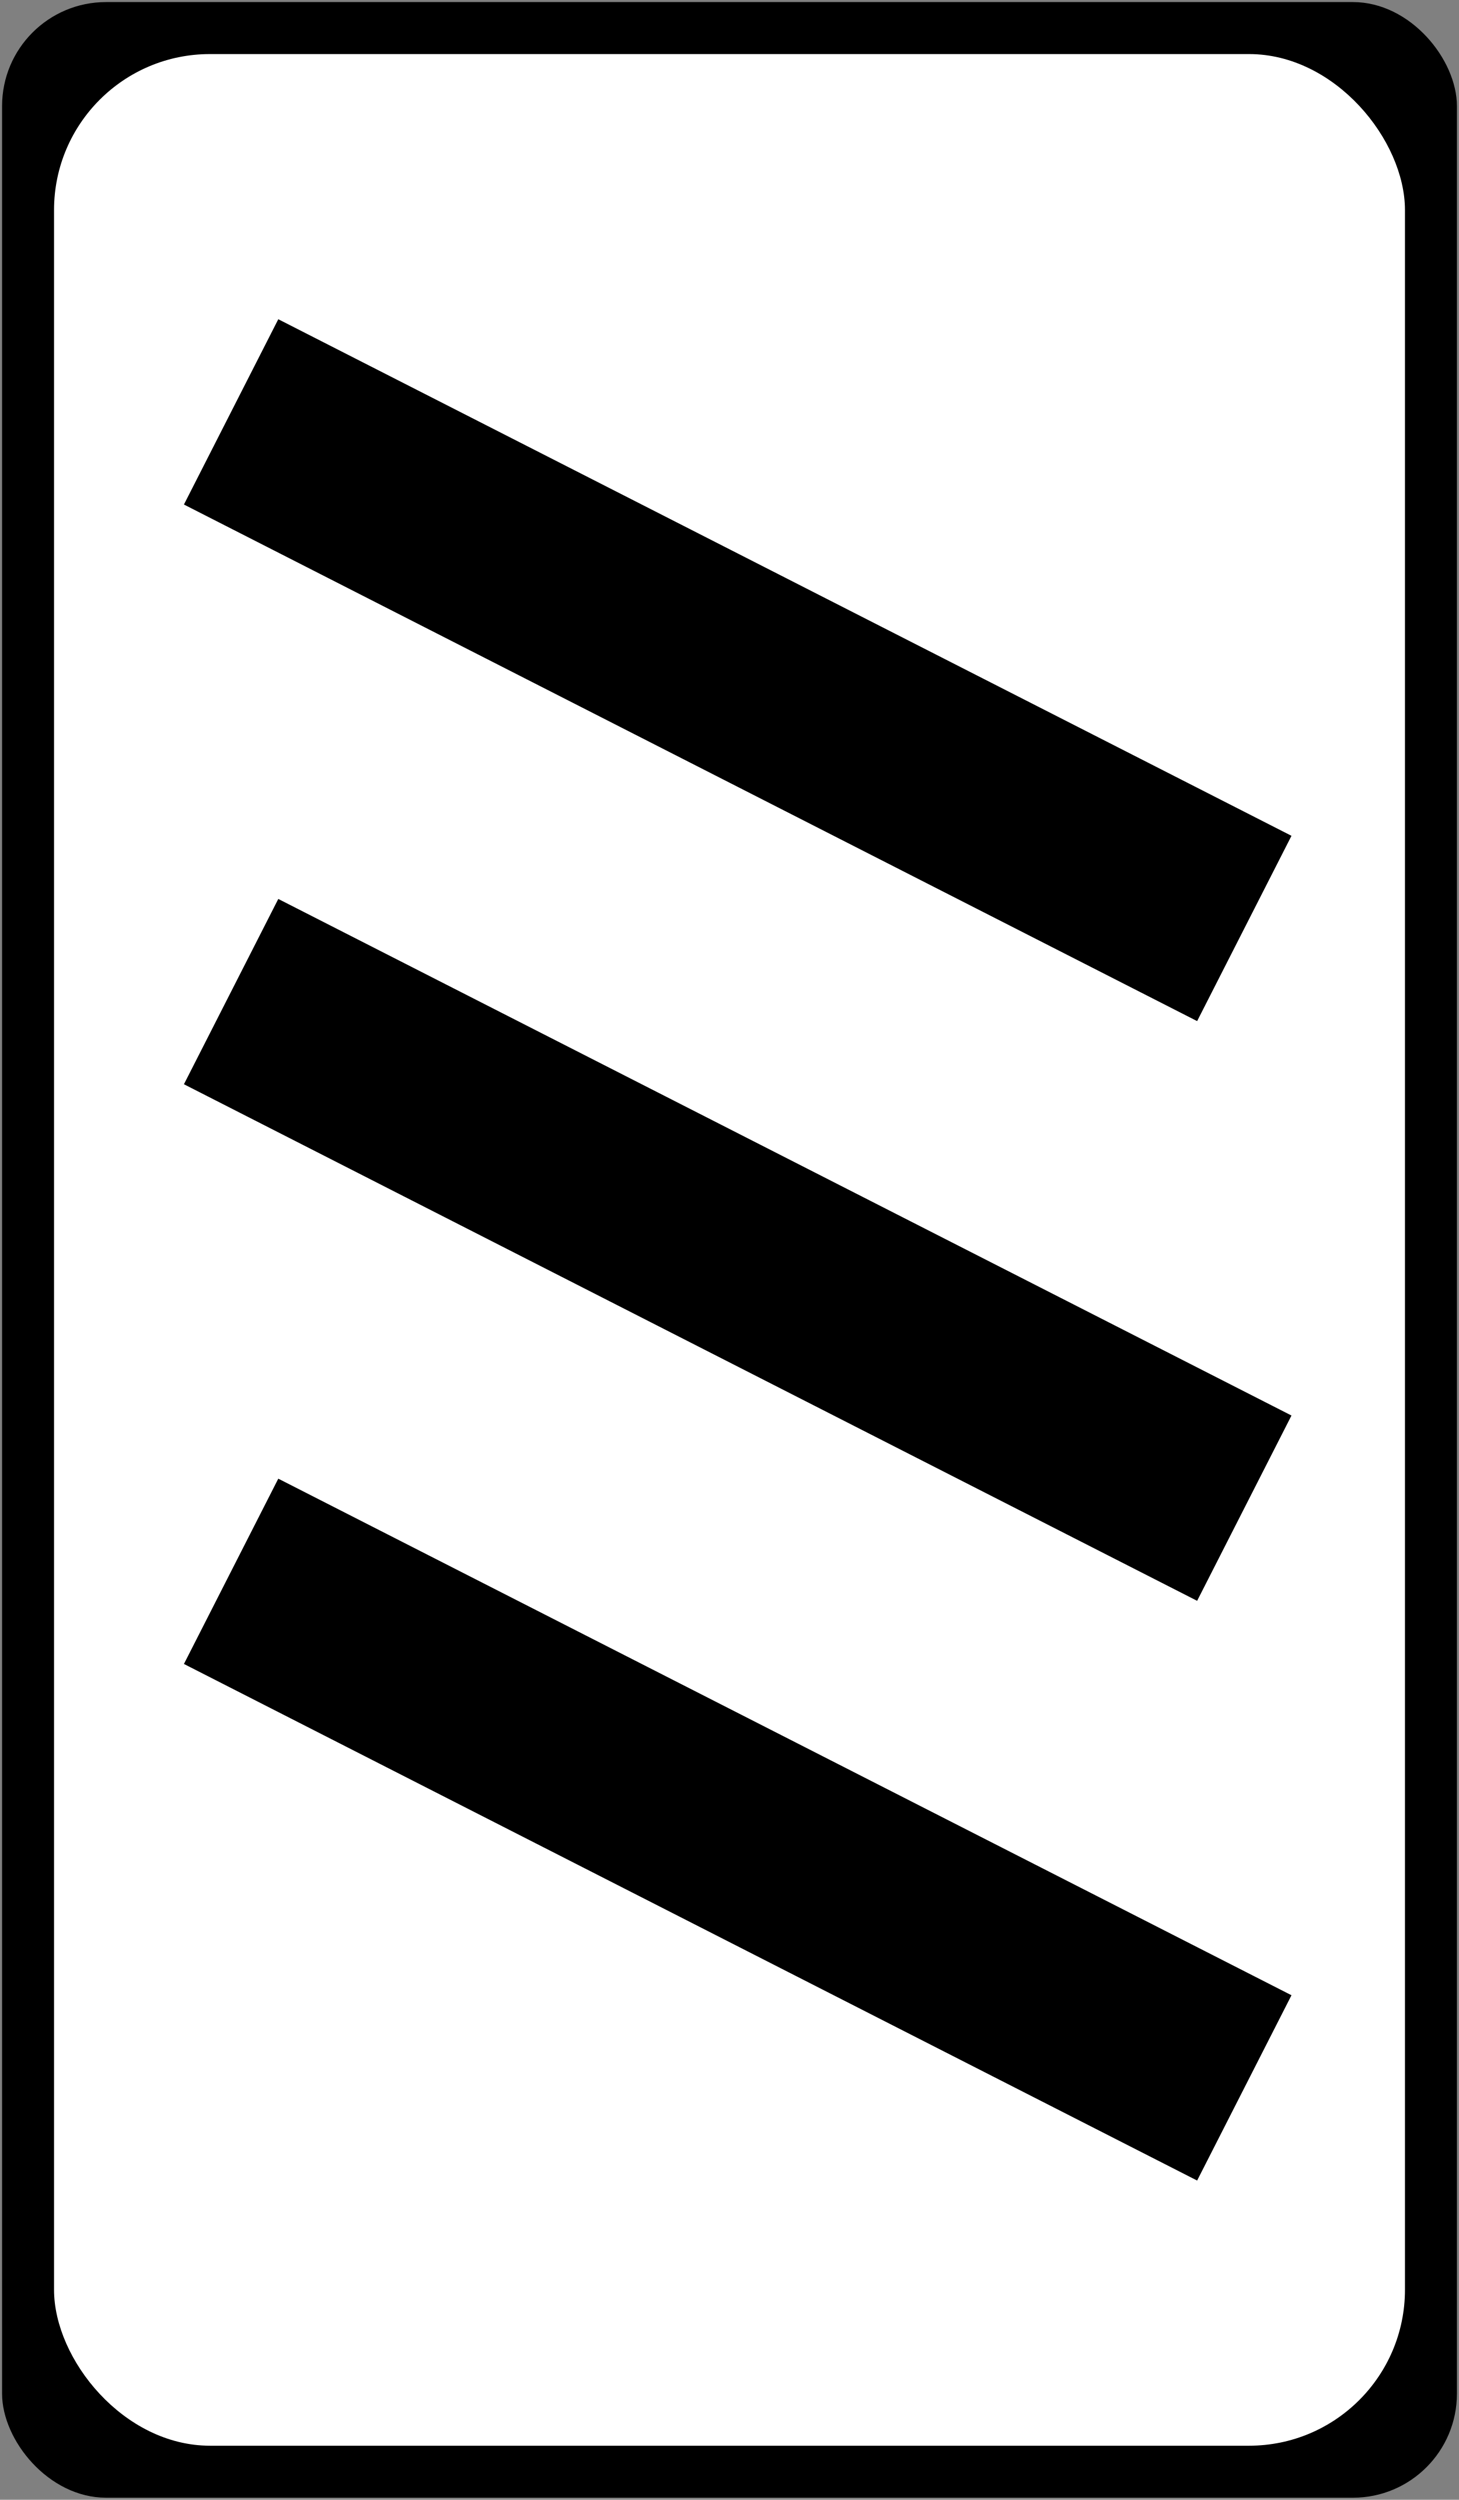 <?xml version="1.0" encoding="UTF-8" standalone="no"?>
<svg
   xmlns:dc="http://purl.org/dc/elements/1.1/"
   xmlns:cc="http://creativecommons.org/ns#"
   xmlns:rdf="http://www.w3.org/1999/02/22-rdf-syntax-ns#"
   xmlns:svg="http://www.w3.org/2000/svg"
   xmlns="http://www.w3.org/2000/svg"
   xmlns:sodipodi="http://sodipodi.sourceforge.net/DTD/sodipodi-0.dtd"
   xmlns:inkscape="http://www.inkscape.org/namespaces/inkscape"
   width="702mm"
   height="1202mm"
   viewBox="0 0 702 1202"
   version="1.1"
   id="svg8"
   inkscape:version="1.0.1 (3bc2e813f5, 2020-09-07)"
   sodipodi:docname="111.svg">
  <rect x="0" y="0" width="702" height="1202" fill="#808080" stroke="none"/>
  <defs
     id="defs2" />
  <sodipodi:namedview
     id="base"
     pagecolor="#ffffff"
     bordercolor="#666666"
     borderopacity="1.0"
     inkscape:pageopacity="0.0"
     inkscape:pageshadow="2"
     inkscape:zoom="0.14816895"
     inkscape:cx="3132.5898"
     inkscape:cy="2067.3348"
     inkscape:document-units="mm"
     inkscape:current-layer="layer1"
     inkscape:document-rotation="0"
     showgrid="false"
     inkscape:window-width="1920"
     inkscape:window-height="1057"
     inkscape:window-x="-8"
     inkscape:window-y="-8"
     inkscape:window-maximized="1" />
  <g
     inkscape:label="Layer 1"
     inkscape:groupmode="layer"
     id="layer1"
     transform="translate(0,905)">
    <rect
       style="fill:#000000;stroke:none;stroke-width:0;stroke-miterlimit:10"
       id="rect835"
       width="700"
       height="1200"
       x="1"
       y="-904"
       rx="50"
       ry="50" />
    <rect
       style="fill:#ffffff;fill-opacity:1;stroke:none;stroke-width:0;stroke-miterlimit:10"
       id="rect837"
       width="650"
       height="1150"
       x="26"
       y="-879"
       rx="75"
       ry="75" />
    <rect
       style="fill:#000000;stroke:none;stroke-width:0;stroke-miterlimit:10"
       id="rect924"
       width="547.134"
       height="100"
       x="31.233"
       y="-233.639"
       transform="rotate(27)" />
    <rect
       style="fill:#000000;stroke:none;stroke-width:0;stroke-miterlimit:10"
       id="rect946"
       width="547.134"
       height="100"
       x="-221.869"
       y="-730.381"
       transform="rotate(27)" />
    <rect
       style="fill:#000000;stroke:none;stroke-width:0;stroke-miterlimit:10"
       id="rect957"
       width="547.134"
       height="100"
       x="-95.318"
       y="-482.01"
       transform="rotate(27)" />
  </g>
</svg>
